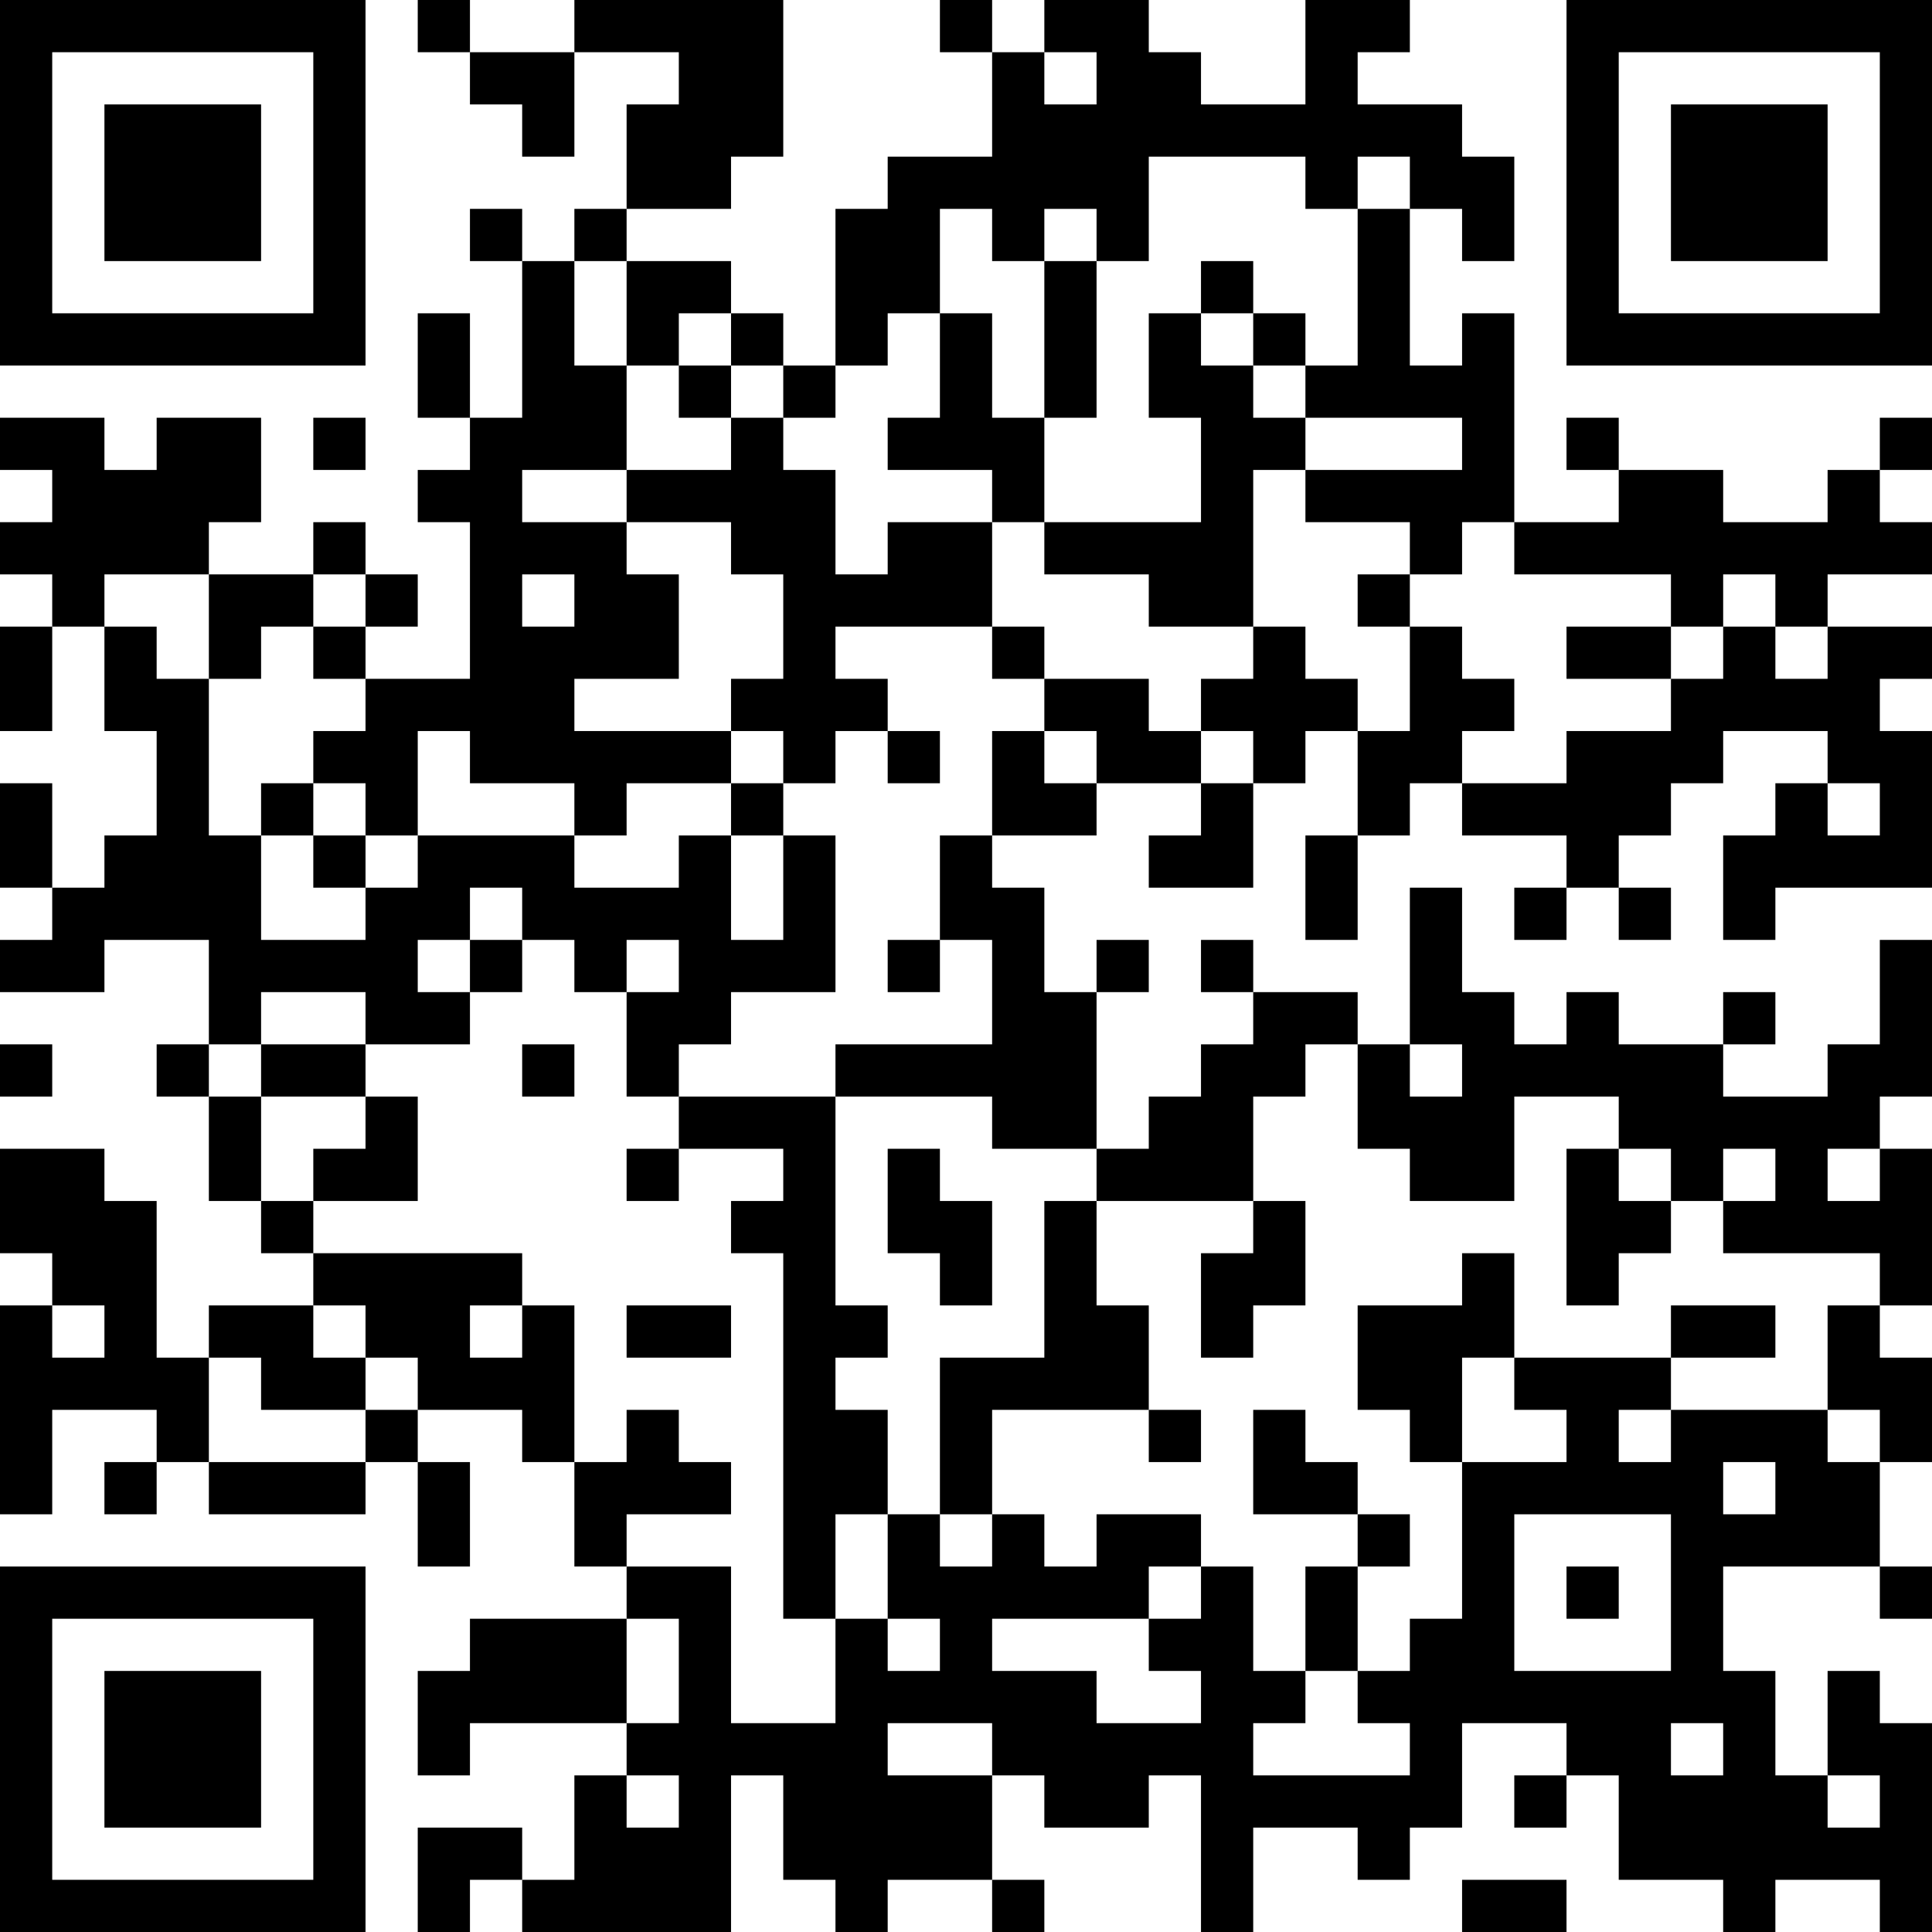 <?xml version="1.0" encoding="UTF-8"?>
<svg xmlns="http://www.w3.org/2000/svg" version="1.1" width="400" height="400" viewBox="0 0 400 400"><rect x="0" y="0" width="400" height="400" fill="#ffffff"/><g transform="scale(10.811)"><g transform="translate(0,0)"><path fill-rule="evenodd" d="M8 0L8 1L9 1L9 2L10 2L10 3L11 3L11 1L13 1L13 2L12 2L12 4L11 4L11 5L10 5L10 4L9 4L9 5L10 5L10 8L9 8L9 6L8 6L8 8L9 8L9 9L8 9L8 10L9 10L9 13L7 13L7 12L8 12L8 11L7 11L7 10L6 10L6 11L4 11L4 10L5 10L5 8L3 8L3 9L2 9L2 8L0 8L0 9L1 9L1 10L0 10L0 11L1 11L1 12L0 12L0 14L1 14L1 12L2 12L2 14L3 14L3 16L2 16L2 17L1 17L1 15L0 15L0 17L1 17L1 18L0 18L0 19L2 19L2 18L4 18L4 20L3 20L3 21L4 21L4 23L5 23L5 24L6 24L6 25L4 25L4 26L3 26L3 23L2 23L2 22L0 22L0 24L1 24L1 25L0 25L0 29L1 29L1 27L3 27L3 28L2 28L2 29L3 29L3 28L4 28L4 29L7 29L7 28L8 28L8 30L9 30L9 28L8 28L8 27L10 27L10 28L11 28L11 30L12 30L12 31L9 31L9 32L8 32L8 34L9 34L9 33L12 33L12 34L11 34L11 36L10 36L10 35L8 35L8 37L9 37L9 36L10 36L10 37L14 37L14 34L15 34L15 36L16 36L16 37L17 37L17 36L19 36L19 37L20 37L20 36L19 36L19 34L20 34L20 35L22 35L22 34L23 34L23 37L24 37L24 35L26 35L26 36L27 36L27 35L28 35L28 33L30 33L30 34L29 34L29 35L30 35L30 34L31 34L31 36L33 36L33 37L34 37L34 36L36 36L36 37L37 37L37 33L36 33L36 32L35 32L35 34L34 34L34 32L33 32L33 30L36 30L36 31L37 31L37 30L36 30L36 28L37 28L37 26L36 26L36 25L37 25L37 22L36 22L36 21L37 21L37 18L36 18L36 20L35 20L35 21L33 21L33 20L34 20L34 19L33 19L33 20L31 20L31 19L30 19L30 20L29 20L29 19L28 19L28 17L27 17L27 20L26 20L26 19L24 19L24 18L23 18L23 19L24 19L24 20L23 20L23 21L22 21L22 22L21 22L21 19L22 19L22 18L21 18L21 19L20 19L20 17L19 17L19 16L21 16L21 15L23 15L23 16L22 16L22 17L24 17L24 15L25 15L25 14L26 14L26 16L25 16L25 18L26 18L26 16L27 16L27 15L28 15L28 16L30 16L30 17L29 17L29 18L30 18L30 17L31 17L31 18L32 18L32 17L31 17L31 16L32 16L32 15L33 15L33 14L35 14L35 15L34 15L34 16L33 16L33 18L34 18L34 17L37 17L37 14L36 14L36 13L37 13L37 12L35 12L35 11L37 11L37 10L36 10L36 9L37 9L37 8L36 8L36 9L35 9L35 10L33 10L33 9L31 9L31 8L30 8L30 9L31 9L31 10L29 10L29 6L28 6L28 7L27 7L27 4L28 4L28 5L29 5L29 3L28 3L28 2L26 2L26 1L27 1L27 0L25 0L25 2L23 2L23 1L22 1L22 0L20 0L20 1L19 1L19 0L18 0L18 1L19 1L19 3L17 3L17 4L16 4L16 7L15 7L15 6L14 6L14 5L12 5L12 4L14 4L14 3L15 3L15 0L11 0L11 1L9 1L9 0ZM20 1L20 2L21 2L21 1ZM22 3L22 5L21 5L21 4L20 4L20 5L19 5L19 4L18 4L18 6L17 6L17 7L16 7L16 8L15 8L15 7L14 7L14 6L13 6L13 7L12 7L12 5L11 5L11 7L12 7L12 9L10 9L10 10L12 10L12 11L13 11L13 13L11 13L11 14L14 14L14 15L12 15L12 16L11 16L11 15L9 15L9 14L8 14L8 16L7 16L7 15L6 15L6 14L7 14L7 13L6 13L6 12L7 12L7 11L6 11L6 12L5 12L5 13L4 13L4 11L2 11L2 12L3 12L3 13L4 13L4 16L5 16L5 18L7 18L7 17L8 17L8 16L11 16L11 17L13 17L13 16L14 16L14 18L15 18L15 16L16 16L16 19L14 19L14 20L13 20L13 21L12 21L12 19L13 19L13 18L12 18L12 19L11 19L11 18L10 18L10 17L9 17L9 18L8 18L8 19L9 19L9 20L7 20L7 19L5 19L5 20L4 20L4 21L5 21L5 23L6 23L6 24L10 24L10 25L9 25L9 26L10 26L10 25L11 25L11 28L12 28L12 27L13 27L13 28L14 28L14 29L12 29L12 30L14 30L14 33L16 33L16 31L17 31L17 32L18 32L18 31L17 31L17 29L18 29L18 30L19 30L19 29L20 29L20 30L21 30L21 29L23 29L23 30L22 30L22 31L19 31L19 32L21 32L21 33L23 33L23 32L22 32L22 31L23 31L23 30L24 30L24 32L25 32L25 33L24 33L24 34L27 34L27 33L26 33L26 32L27 32L27 31L28 31L28 28L30 28L30 27L29 27L29 26L32 26L32 27L31 27L31 28L32 28L32 27L35 27L35 28L36 28L36 27L35 27L35 25L36 25L36 24L33 24L33 23L34 23L34 22L33 22L33 23L32 23L32 22L31 22L31 21L29 21L29 23L27 23L27 22L26 22L26 20L25 20L25 21L24 21L24 23L21 23L21 22L19 22L19 21L16 21L16 20L19 20L19 18L18 18L18 16L19 16L19 14L20 14L20 15L21 15L21 14L20 14L20 13L22 13L22 14L23 14L23 15L24 15L24 14L23 14L23 13L24 13L24 12L25 12L25 13L26 13L26 14L27 14L27 12L28 12L28 13L29 13L29 14L28 14L28 15L30 15L30 14L32 14L32 13L33 13L33 12L34 12L34 13L35 13L35 12L34 12L34 11L33 11L33 12L32 12L32 11L29 11L29 10L28 10L28 11L27 11L27 10L25 10L25 9L28 9L28 8L25 8L25 7L26 7L26 4L27 4L27 3L26 3L26 4L25 4L25 3ZM20 5L20 8L19 8L19 6L18 6L18 8L17 8L17 9L19 9L19 10L17 10L17 11L16 11L16 9L15 9L15 8L14 8L14 7L13 7L13 8L14 8L14 9L12 9L12 10L14 10L14 11L15 11L15 13L14 13L14 14L15 14L15 15L14 15L14 16L15 16L15 15L16 15L16 14L17 14L17 15L18 15L18 14L17 14L17 13L16 13L16 12L19 12L19 13L20 13L20 12L19 12L19 10L20 10L20 11L22 11L22 12L24 12L24 9L25 9L25 8L24 8L24 7L25 7L25 6L24 6L24 5L23 5L23 6L22 6L22 8L23 8L23 10L20 10L20 8L21 8L21 5ZM23 6L23 7L24 7L24 6ZM6 8L6 9L7 9L7 8ZM10 11L10 12L11 12L11 11ZM26 11L26 12L27 12L27 11ZM30 12L30 13L32 13L32 12ZM5 15L5 16L6 16L6 17L7 17L7 16L6 16L6 15ZM35 15L35 16L36 16L36 15ZM9 18L9 19L10 19L10 18ZM17 18L17 19L18 19L18 18ZM0 20L0 21L1 21L1 20ZM5 20L5 21L7 21L7 22L6 22L6 23L8 23L8 21L7 21L7 20ZM10 20L10 21L11 21L11 20ZM27 20L27 21L28 21L28 20ZM13 21L13 22L12 22L12 23L13 23L13 22L15 22L15 23L14 23L14 24L15 24L15 31L16 31L16 29L17 29L17 27L16 27L16 26L17 26L17 25L16 25L16 21ZM17 22L17 24L18 24L18 25L19 25L19 23L18 23L18 22ZM30 22L30 25L31 25L31 24L32 24L32 23L31 23L31 22ZM35 22L35 23L36 23L36 22ZM20 23L20 26L18 26L18 29L19 29L19 27L22 27L22 28L23 28L23 27L22 27L22 25L21 25L21 23ZM24 23L24 24L23 24L23 26L24 26L24 25L25 25L25 23ZM28 24L28 25L26 25L26 27L27 27L27 28L28 28L28 26L29 26L29 24ZM1 25L1 26L2 26L2 25ZM6 25L6 26L7 26L7 27L5 27L5 26L4 26L4 28L7 28L7 27L8 27L8 26L7 26L7 25ZM12 25L12 26L14 26L14 25ZM32 25L32 26L34 26L34 25ZM24 27L24 29L26 29L26 30L25 30L25 32L26 32L26 30L27 30L27 29L26 29L26 28L25 28L25 27ZM33 28L33 29L34 29L34 28ZM29 29L29 32L32 32L32 29ZM30 30L30 31L31 31L31 30ZM12 31L12 33L13 33L13 31ZM17 33L17 34L19 34L19 33ZM32 33L32 34L33 34L33 33ZM12 34L12 35L13 35L13 34ZM35 34L35 35L36 35L36 34ZM28 36L28 37L30 37L30 36ZM0 0L0 7L7 7L7 0ZM1 1L1 6L6 6L6 1ZM2 2L2 5L5 5L5 2ZM30 0L30 7L37 7L37 0ZM31 1L31 6L36 6L36 1ZM32 2L32 5L35 5L35 2ZM0 30L0 37L7 37L7 30ZM1 31L1 36L6 36L6 31ZM2 32L2 35L5 35L5 32Z" fill="#000000"/></g></g></svg>
